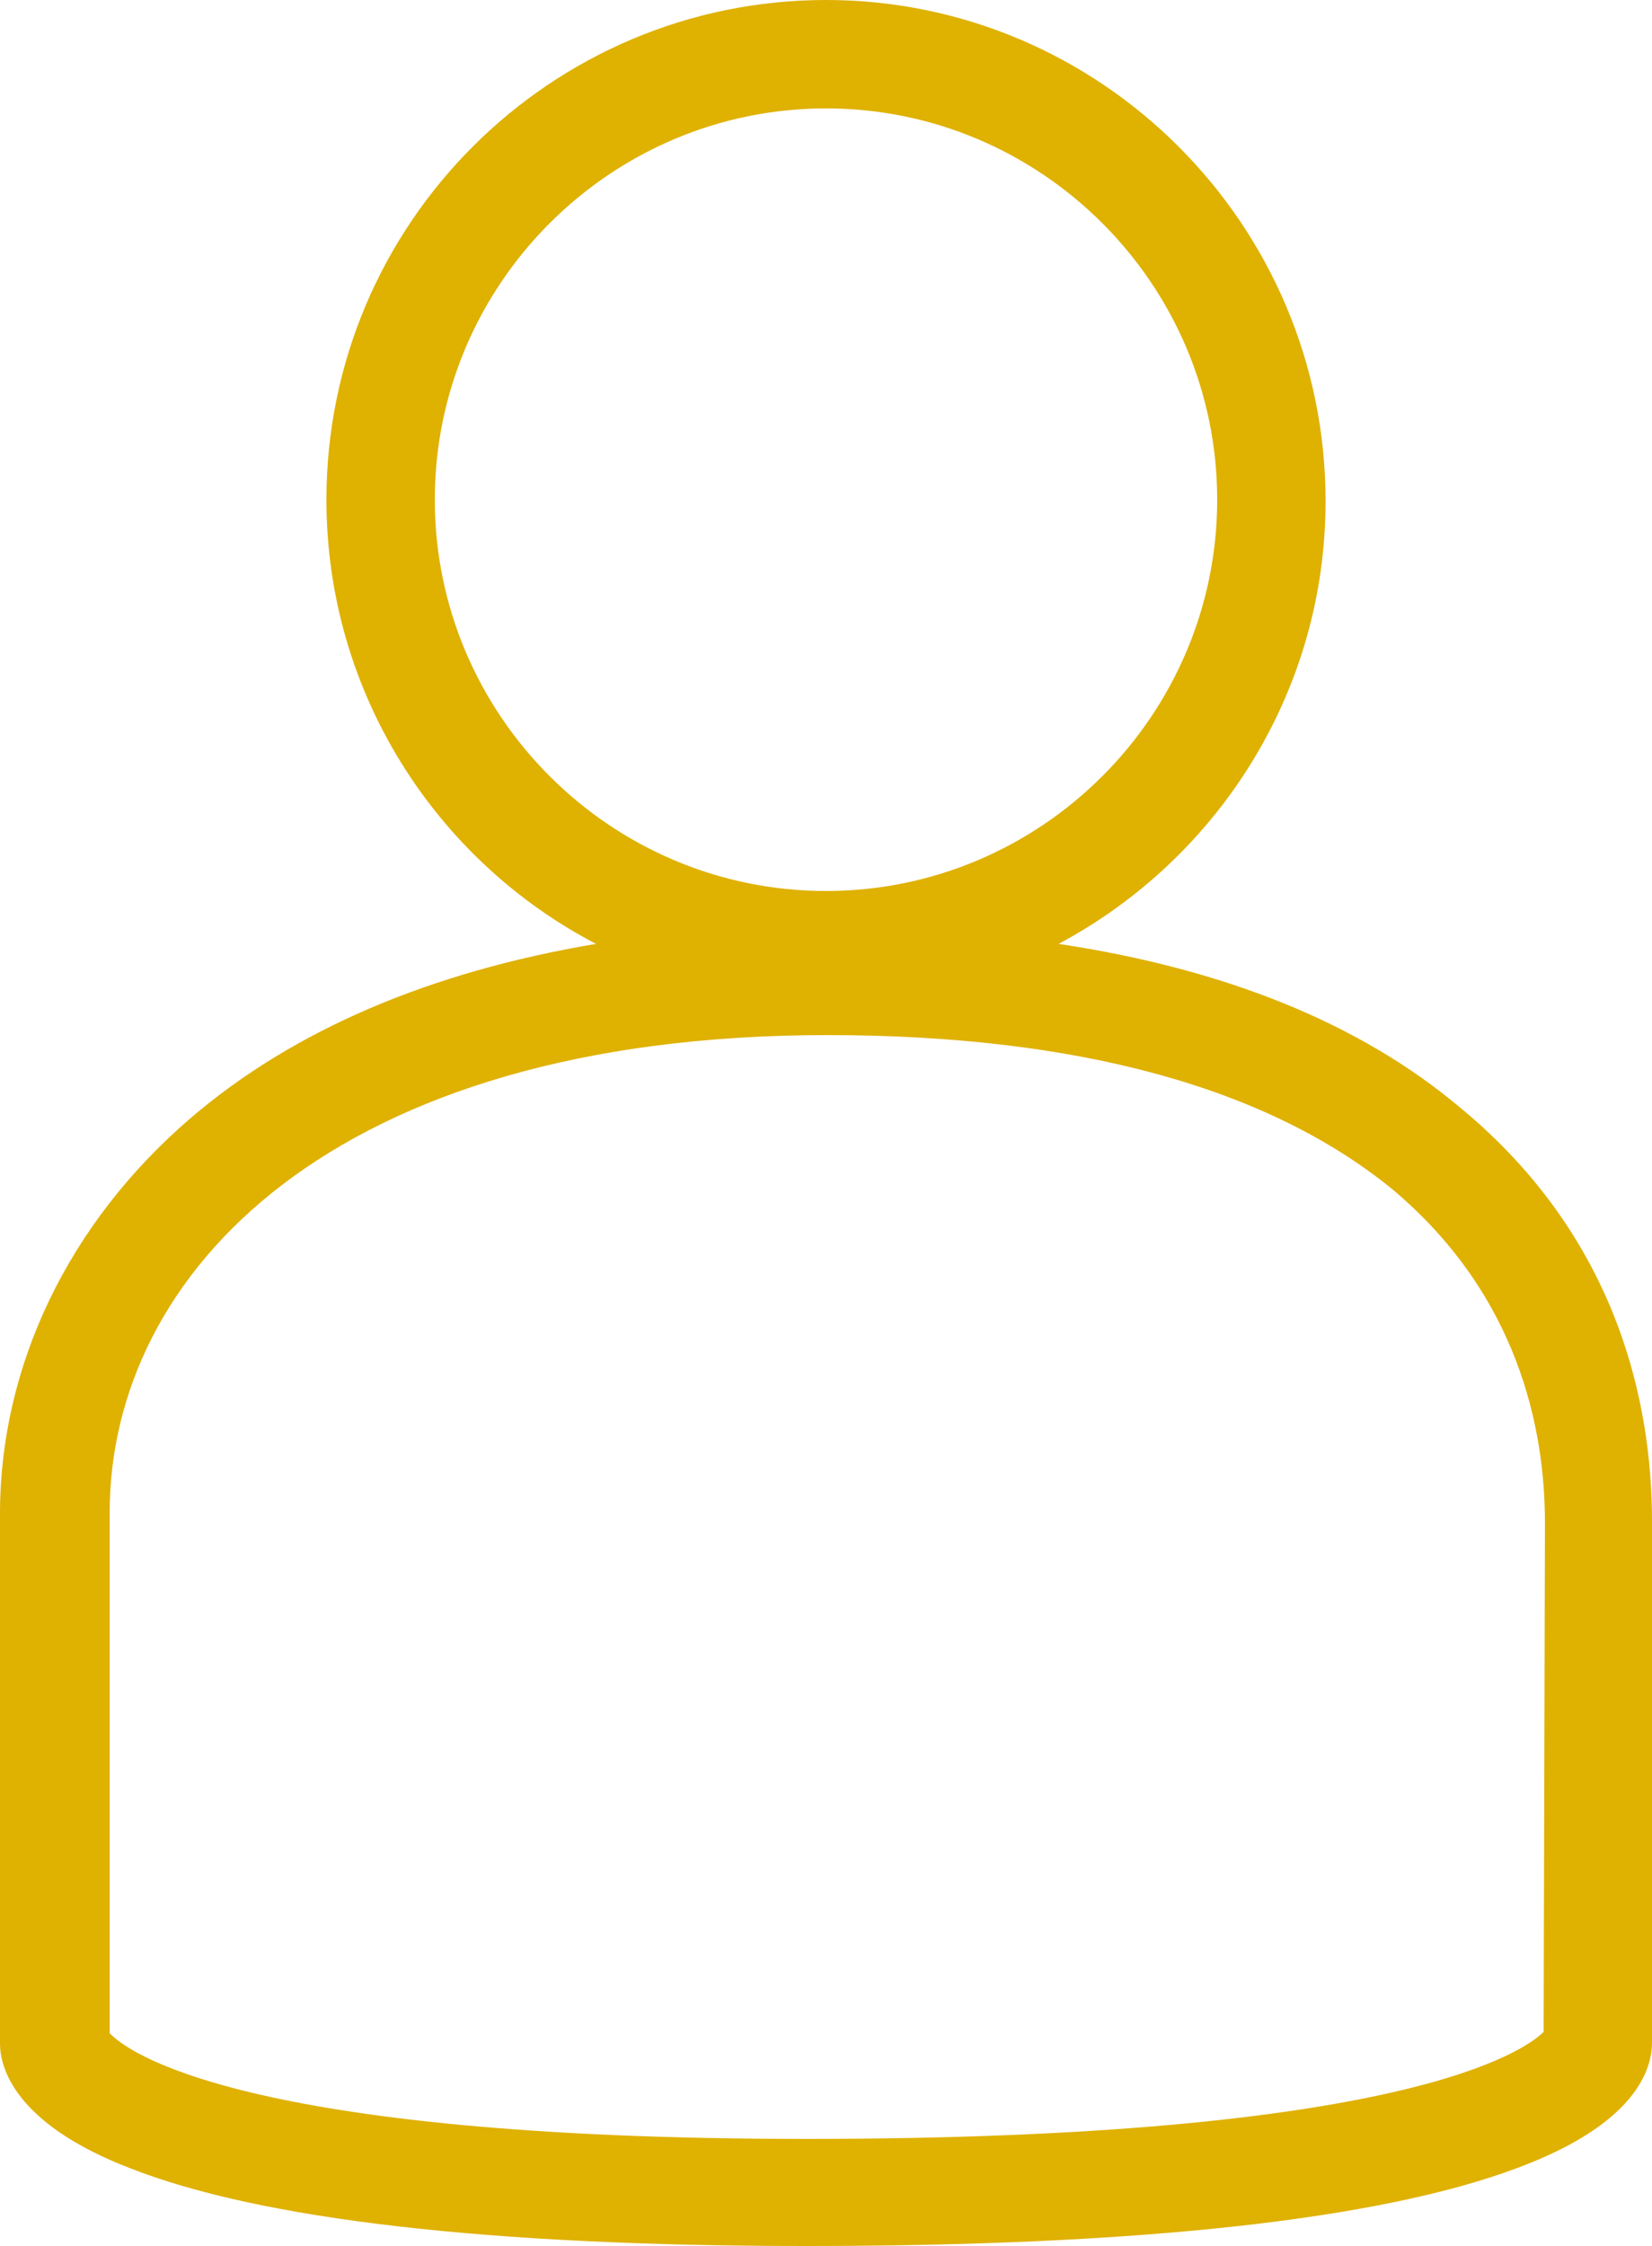 <svg preserveAspectRatio="xMidYMid meet" data-bbox="37.5 15.1 125 169.9" viewBox="37.5 15.1 125 169.9" xmlns="http://www.w3.org/2000/svg" data-type="color" role="presentation" aria-hidden="true">
    <g>
        <path d="M148 98.9c-7.6-6.4-17.8-10.5-30.4-12.4 12-6.4 20.2-19 20.2-33.5 0-20.9-17-37.9-37.8-37.9S62.2 32 62.2 52.9c0 14.6 8.3 27.3 20.4 33.6-12.5 2.1-22.9 6.5-30.7 13.2-9.2 7.9-14.4 18.7-14.4 29.9v40.1c0 1.7 1 6 9.8 9.4 9.9 3.9 27.2 5.9 51.2 5.9 25.3 0 43.4-2 53.8-5.9 8.9-3.3 10.2-7.4 10.2-9.5v-39.4c0-8.8-2.5-21.4-14.5-31.3zm-77.6-46c0-16.3 13.3-29.6 29.6-29.6s29.6 13.3 29.6 29.6-13.3 29.6-29.6 29.6-29.6-13.3-29.6-29.6zm83.9 115.9c-1.4 1.4-10.5 8.1-55.8 8.1-43 0-51.5-6.7-52.7-8v-39.4c0-18 16.8-36.1 54.3-36.1 19 0 33.4 4 42.8 11.7 9.5 8 11.5 18.1 11.5 25.2l-.1 38.5z" fill="#dfb100" data-color="1"></path>
    </g>
</svg>